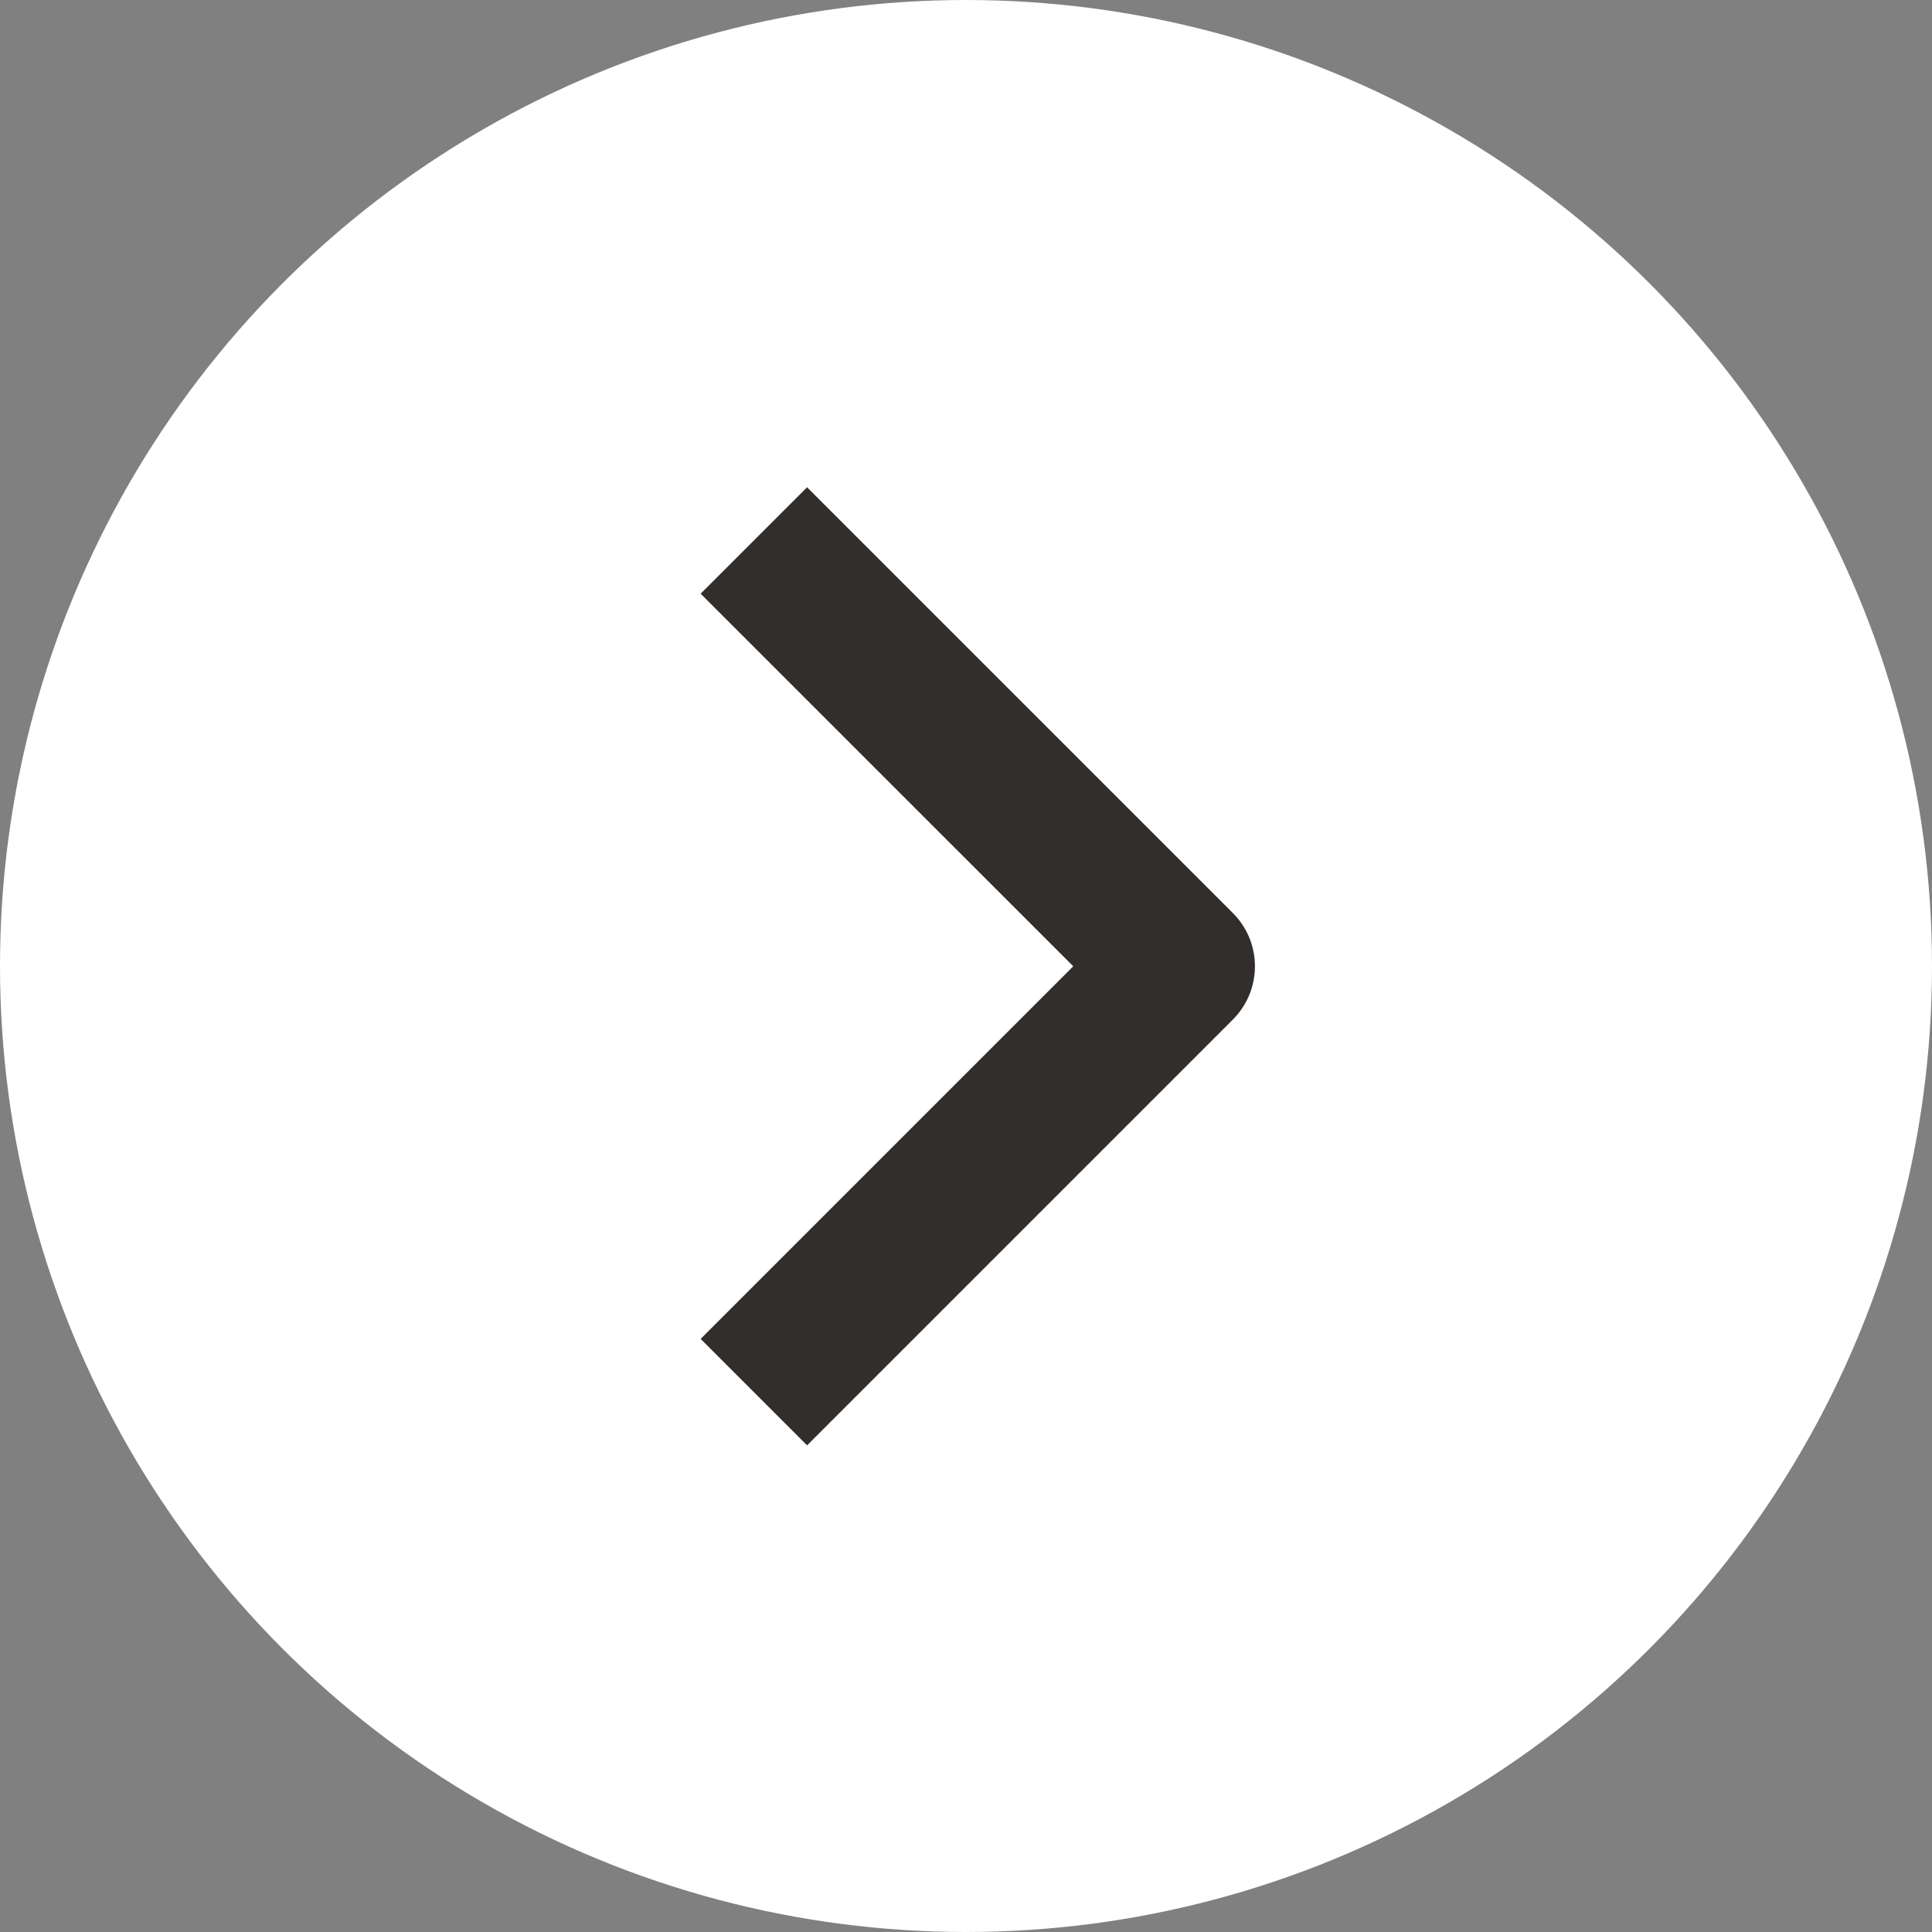 <?xml version="1.0" encoding="UTF-8"?> <svg xmlns="http://www.w3.org/2000/svg" width="66" height="66" viewBox="0 0 66 66" fill="none"><rect x="0" y="0" width="66" height="66" fill="#808080" stroke="none"/><circle cx="33" cy="33" r="33" fill="white"></circle><path fill-rule="evenodd" clip-rule="evenodd" d="M42.118 34.828L27.571 49.375L23.935 45.739L36.664 33.01L23.935 20.282L27.571 16.646L42.118 31.192C42.6 31.674 42.871 32.328 42.871 33.01C42.871 33.692 42.6 34.346 42.118 34.828Z" fill="#322E2C"></path></svg> 